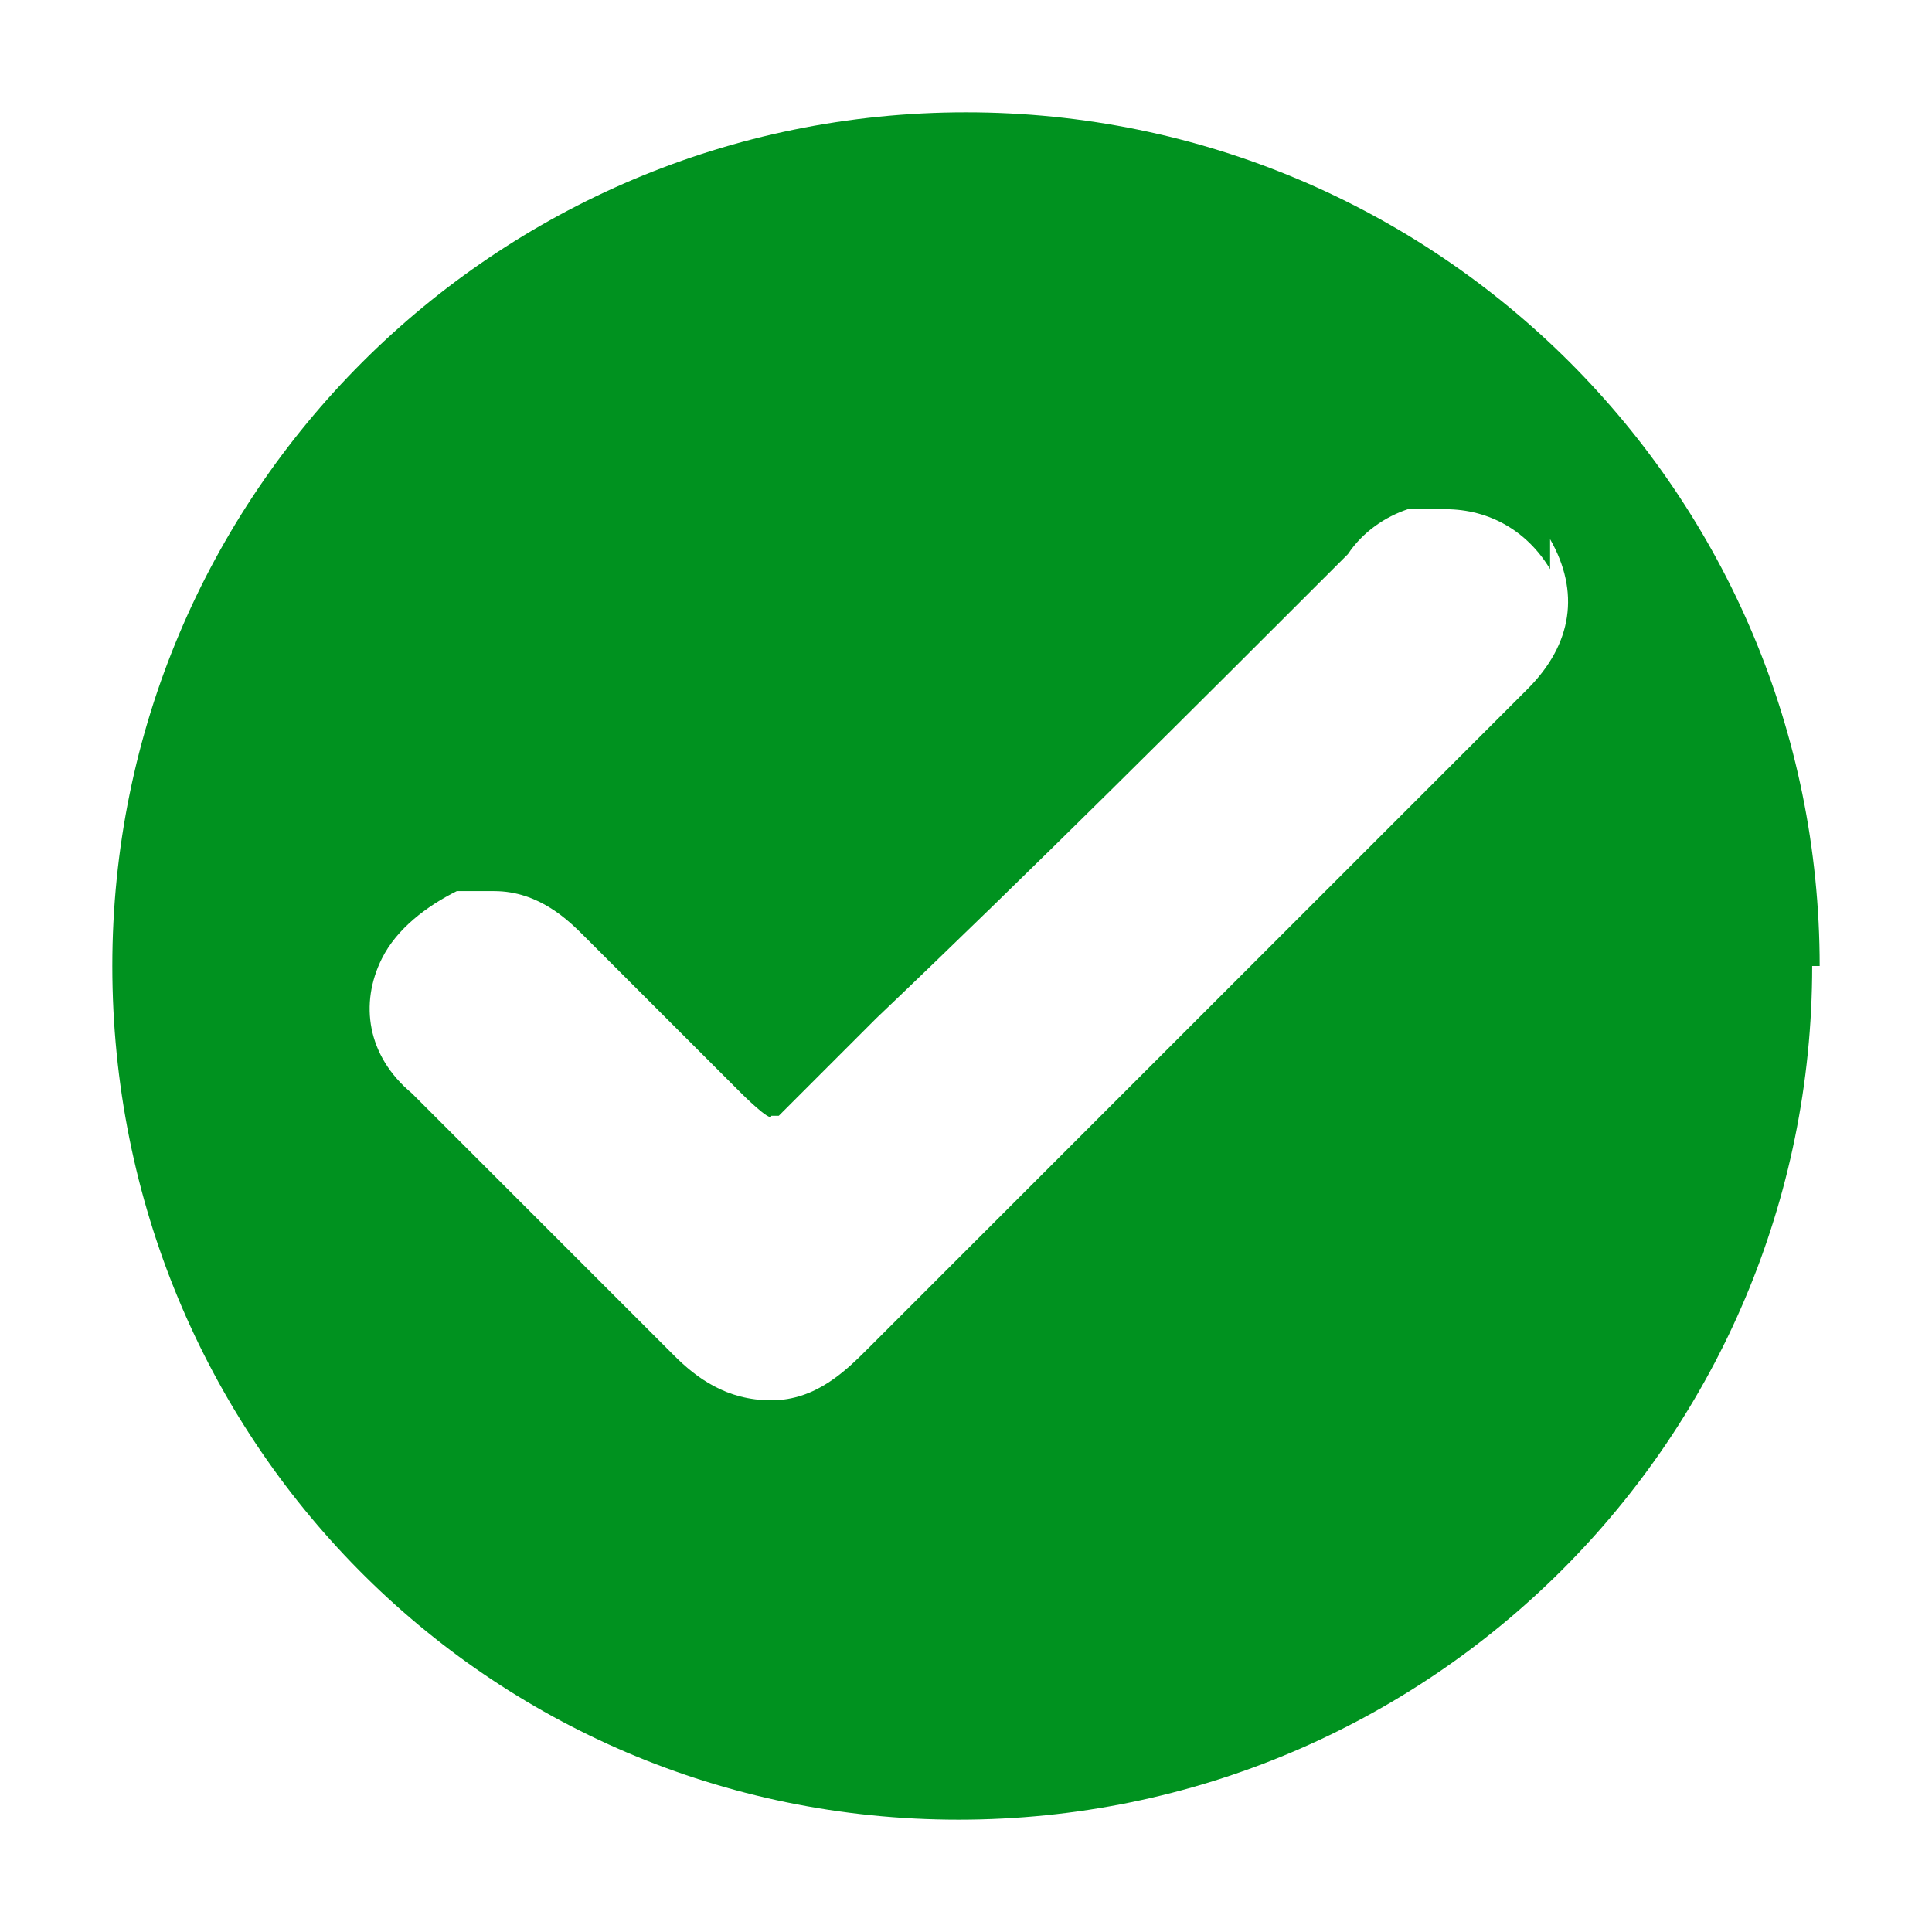 <?xml version="1.0" encoding="UTF-8"?>
<svg xmlns="http://www.w3.org/2000/svg" xmlns:xlink="http://www.w3.org/1999/xlink" version="1.1" viewBox="0 0 25.8 25.8">
  <defs>
    <style>
      .cls-1 {
        fill: #fff;
      }

      .cls-2 {
        fill: #00921f;
      }
    </style>
  </defs>
  <!-- Generator: Adobe Illustrator 28.6.0, SVG Export Plug-In . SVG Version: 1.2.0 Build 709)  -->
  <g>
    <g id="Calque_1">
      <g id="Calque_1-2" data-name="Calque_1">
        <path class="cls-2" d="M24.2,12.9c0,6.3-5.1,11.4-11.4,11.4S1.5,19.2,1.5,12.9,6.6,1.5,12.9,1.5s11.4,5.1,11.4,11.4h0Z"></path>
      </g>
      <g id="HdH0EL">
        <image id="HdH0EL-2" data-name="HdH0EL" width="311" height="162" transform="translate(-6 157.8)"></image>
      </g>
      <path class="cls-1" d="M20.7,7.6c-.3-.5-.8-.8-1.4-.8s-.3,0-.5,0c-.3.1-.6.3-.8.6-2.1,2.1-4.2,4.2-6.3,6.2-.4.4-.9.9-1.3,1.3h-.1c0,.1-.4-.3-.4-.3-.7-.7-1.4-1.4-2.1-2.1-.2-.2-.6-.6-1.2-.6s-.3,0-.5,0c-.4.2-.8.5-1,.9-.3.6-.2,1.3.4,1.8l1.4,1.4c.7.7,1.4,1.4,2.1,2.1.3.3.7.6,1.3.6s1-.4,1.3-.7l6.8-6.8c.7-.7,1.3-1.3,2-2,.6-.6.7-1.3.3-2Z"></path>
    </g>
  </g>
</svg>
